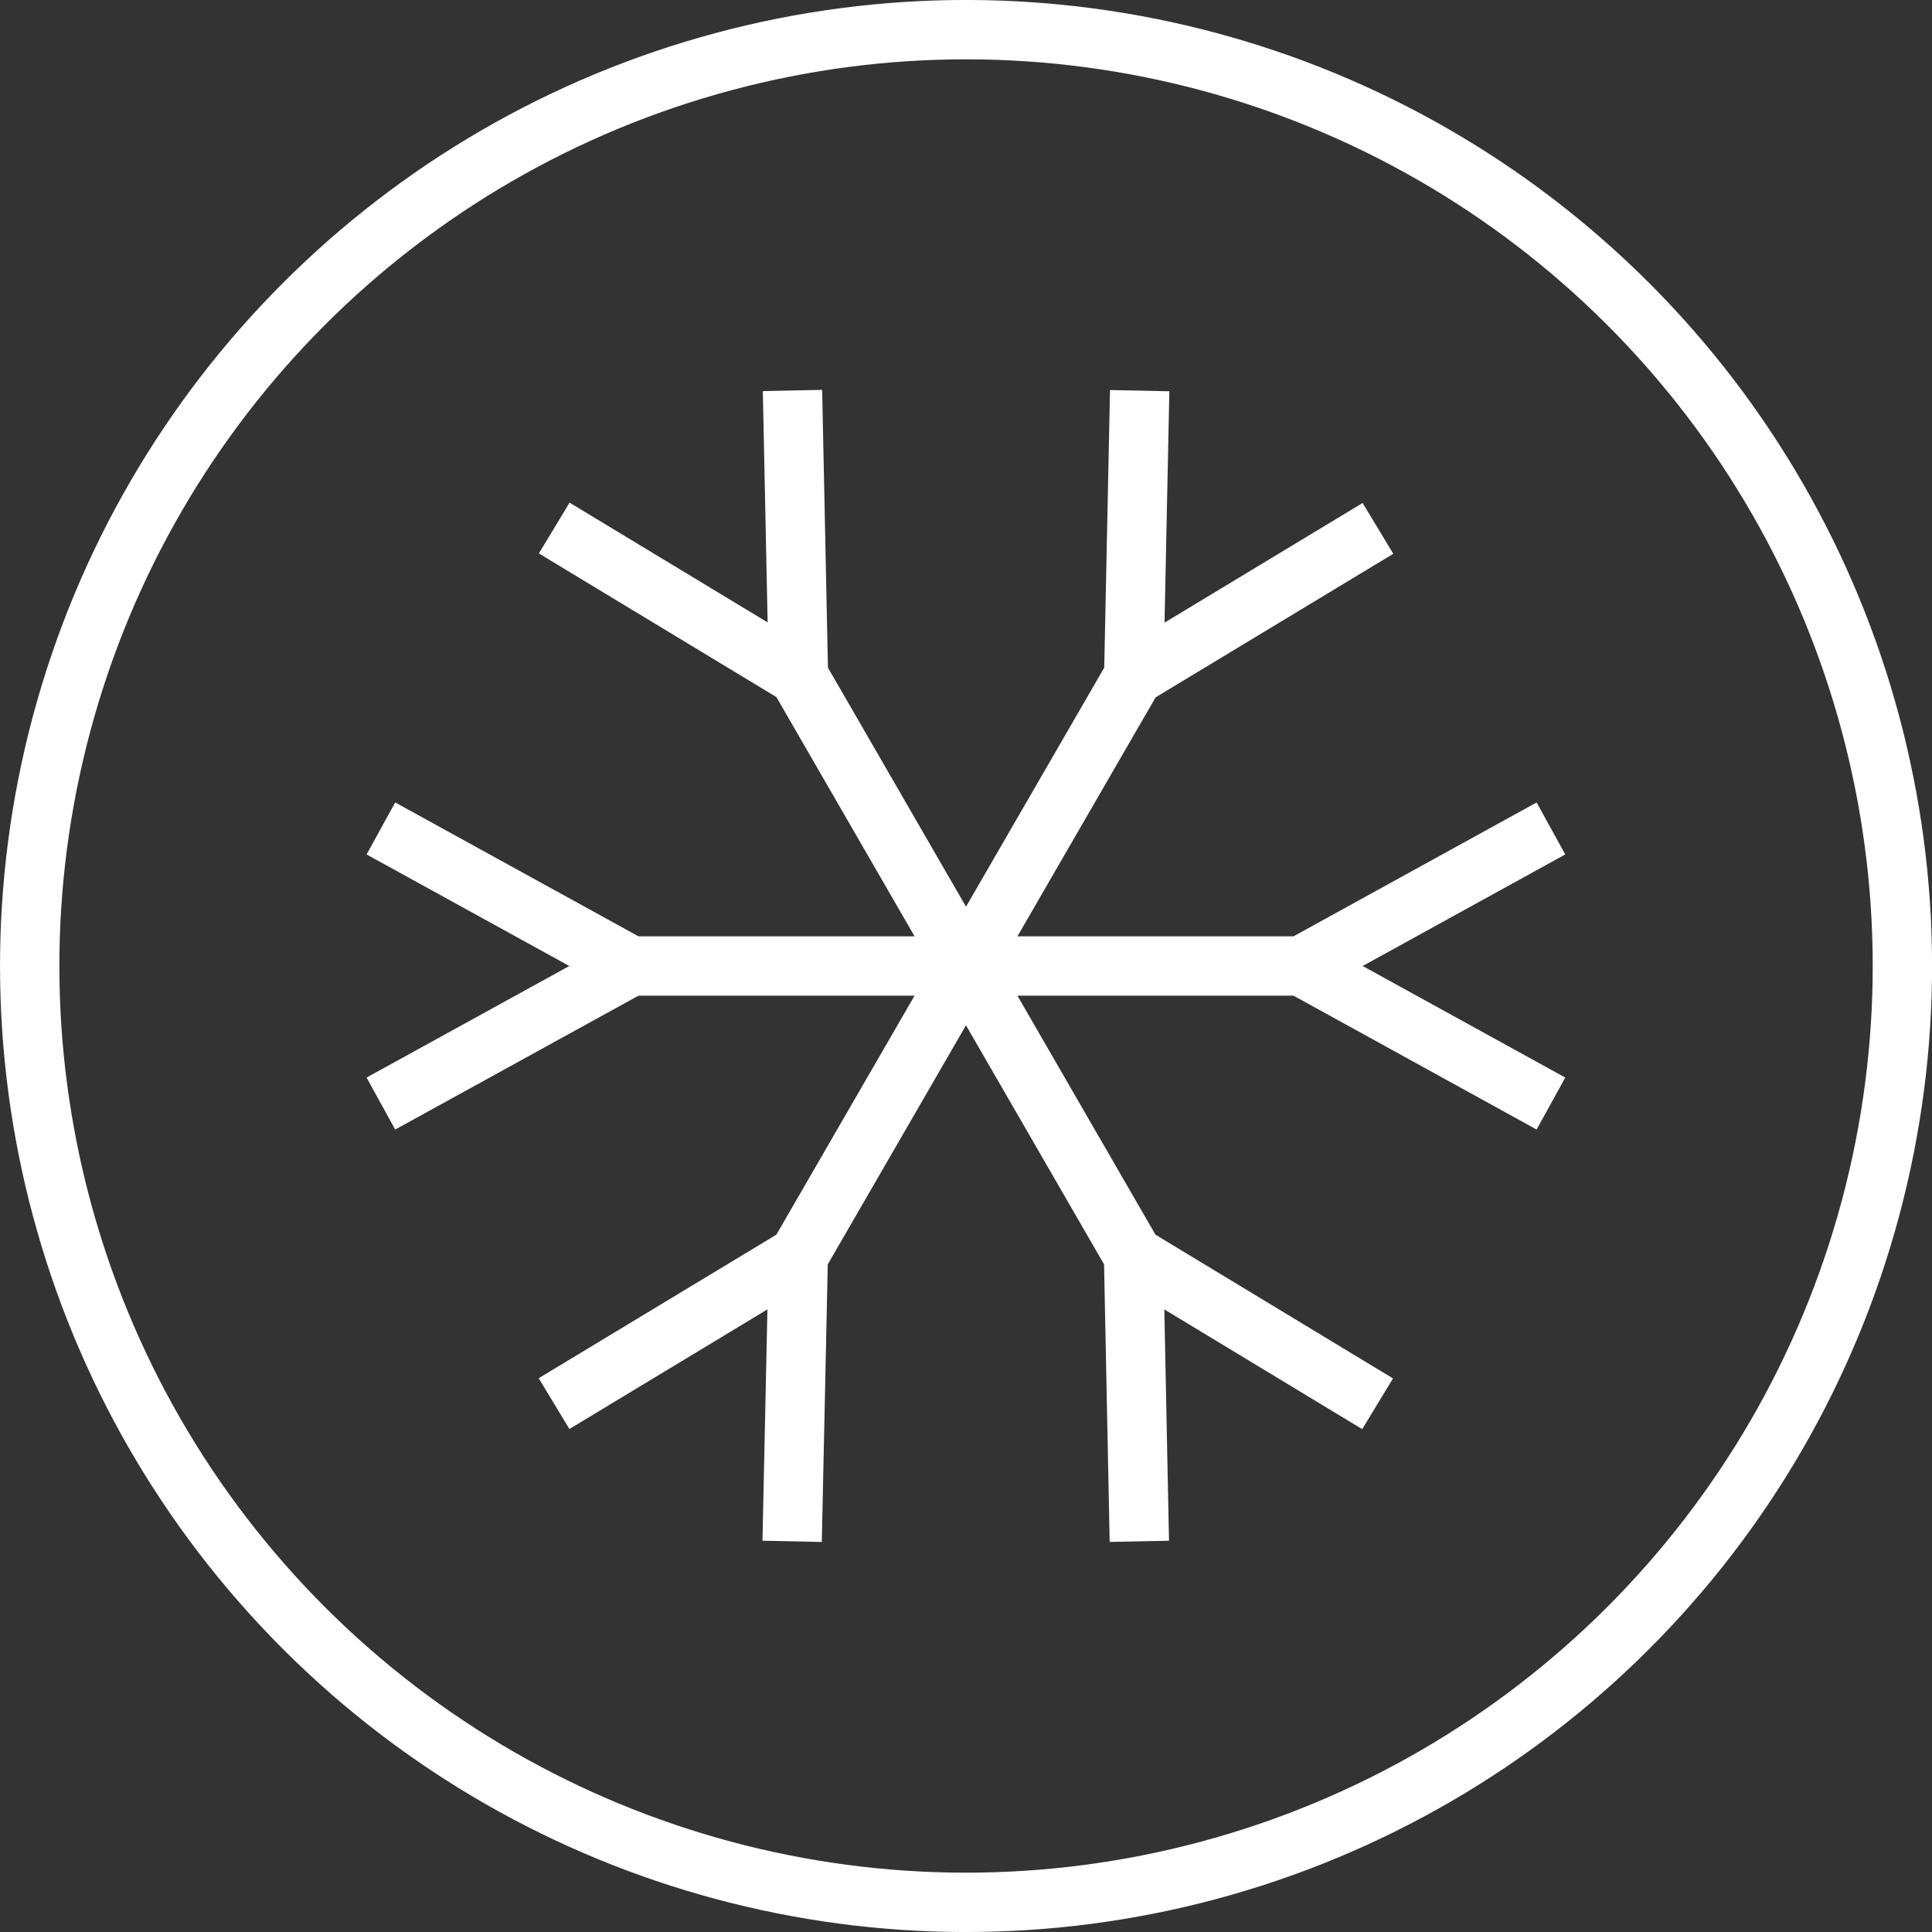 <?xml version="1.0" encoding="UTF-8"?>
<svg id="Layer_2" data-name="Layer 2" xmlns="http://www.w3.org/2000/svg" viewBox="0 0 110.68 110.68">
  <rect x="0" y="0" width="110.68" height="110.68" fill="#333333" stroke="none"/>
  <defs>
    <style>
      .cls-1, .cls-2 {
        fill: none;
      }

      .cls-2 {
        stroke: #fff;
        stroke-miterlimit: 10;
        stroke-width: 3.4px;
      }
    </style>
  </defs>
  <circle class="cls-1" cx="55.26" cy="55.34" r="42.52" transform="translate(-22.84 59.32) rotate(-47.96)"/>
  <circle class="cls-2" cx="55.34" cy="55.34" r="53.64" transform="translate(-22.92 55.34) rotate(-45)"/>
  <g>
    <g>
      <polyline class="cls-2" points="55.34 55.34 45.74 38.72 45.4 22.37 45.74 38.71 31.75 30.25"/>
      <polyline class="cls-2" points="55.34 55.34 64.95 38.72 78.94 30.27 64.95 38.72 65.29 22.38"/>
      <polyline class="cls-2" points="88.85 47.46 74.54 55.34 74.53 55.34 36.14 55.34 36.14 55.34 21.82 47.46"/>
    </g>
    <g>
      <polyline class="cls-2" points="55.34 55.34 64.94 71.96 65.27 88.3 64.94 71.96 78.92 80.42"/>
      <polyline class="cls-2" points="55.34 55.34 45.73 71.96 31.74 80.41 45.73 71.96 45.38 88.3"/>
      <polyline class="cls-2" points="74.53 55.34 74.54 55.34 88.85 63.22"/>
      <polyline class="cls-2" points="21.82 63.22 36.14 55.34 36.14 55.34"/>
    </g>
  </g>
</svg>